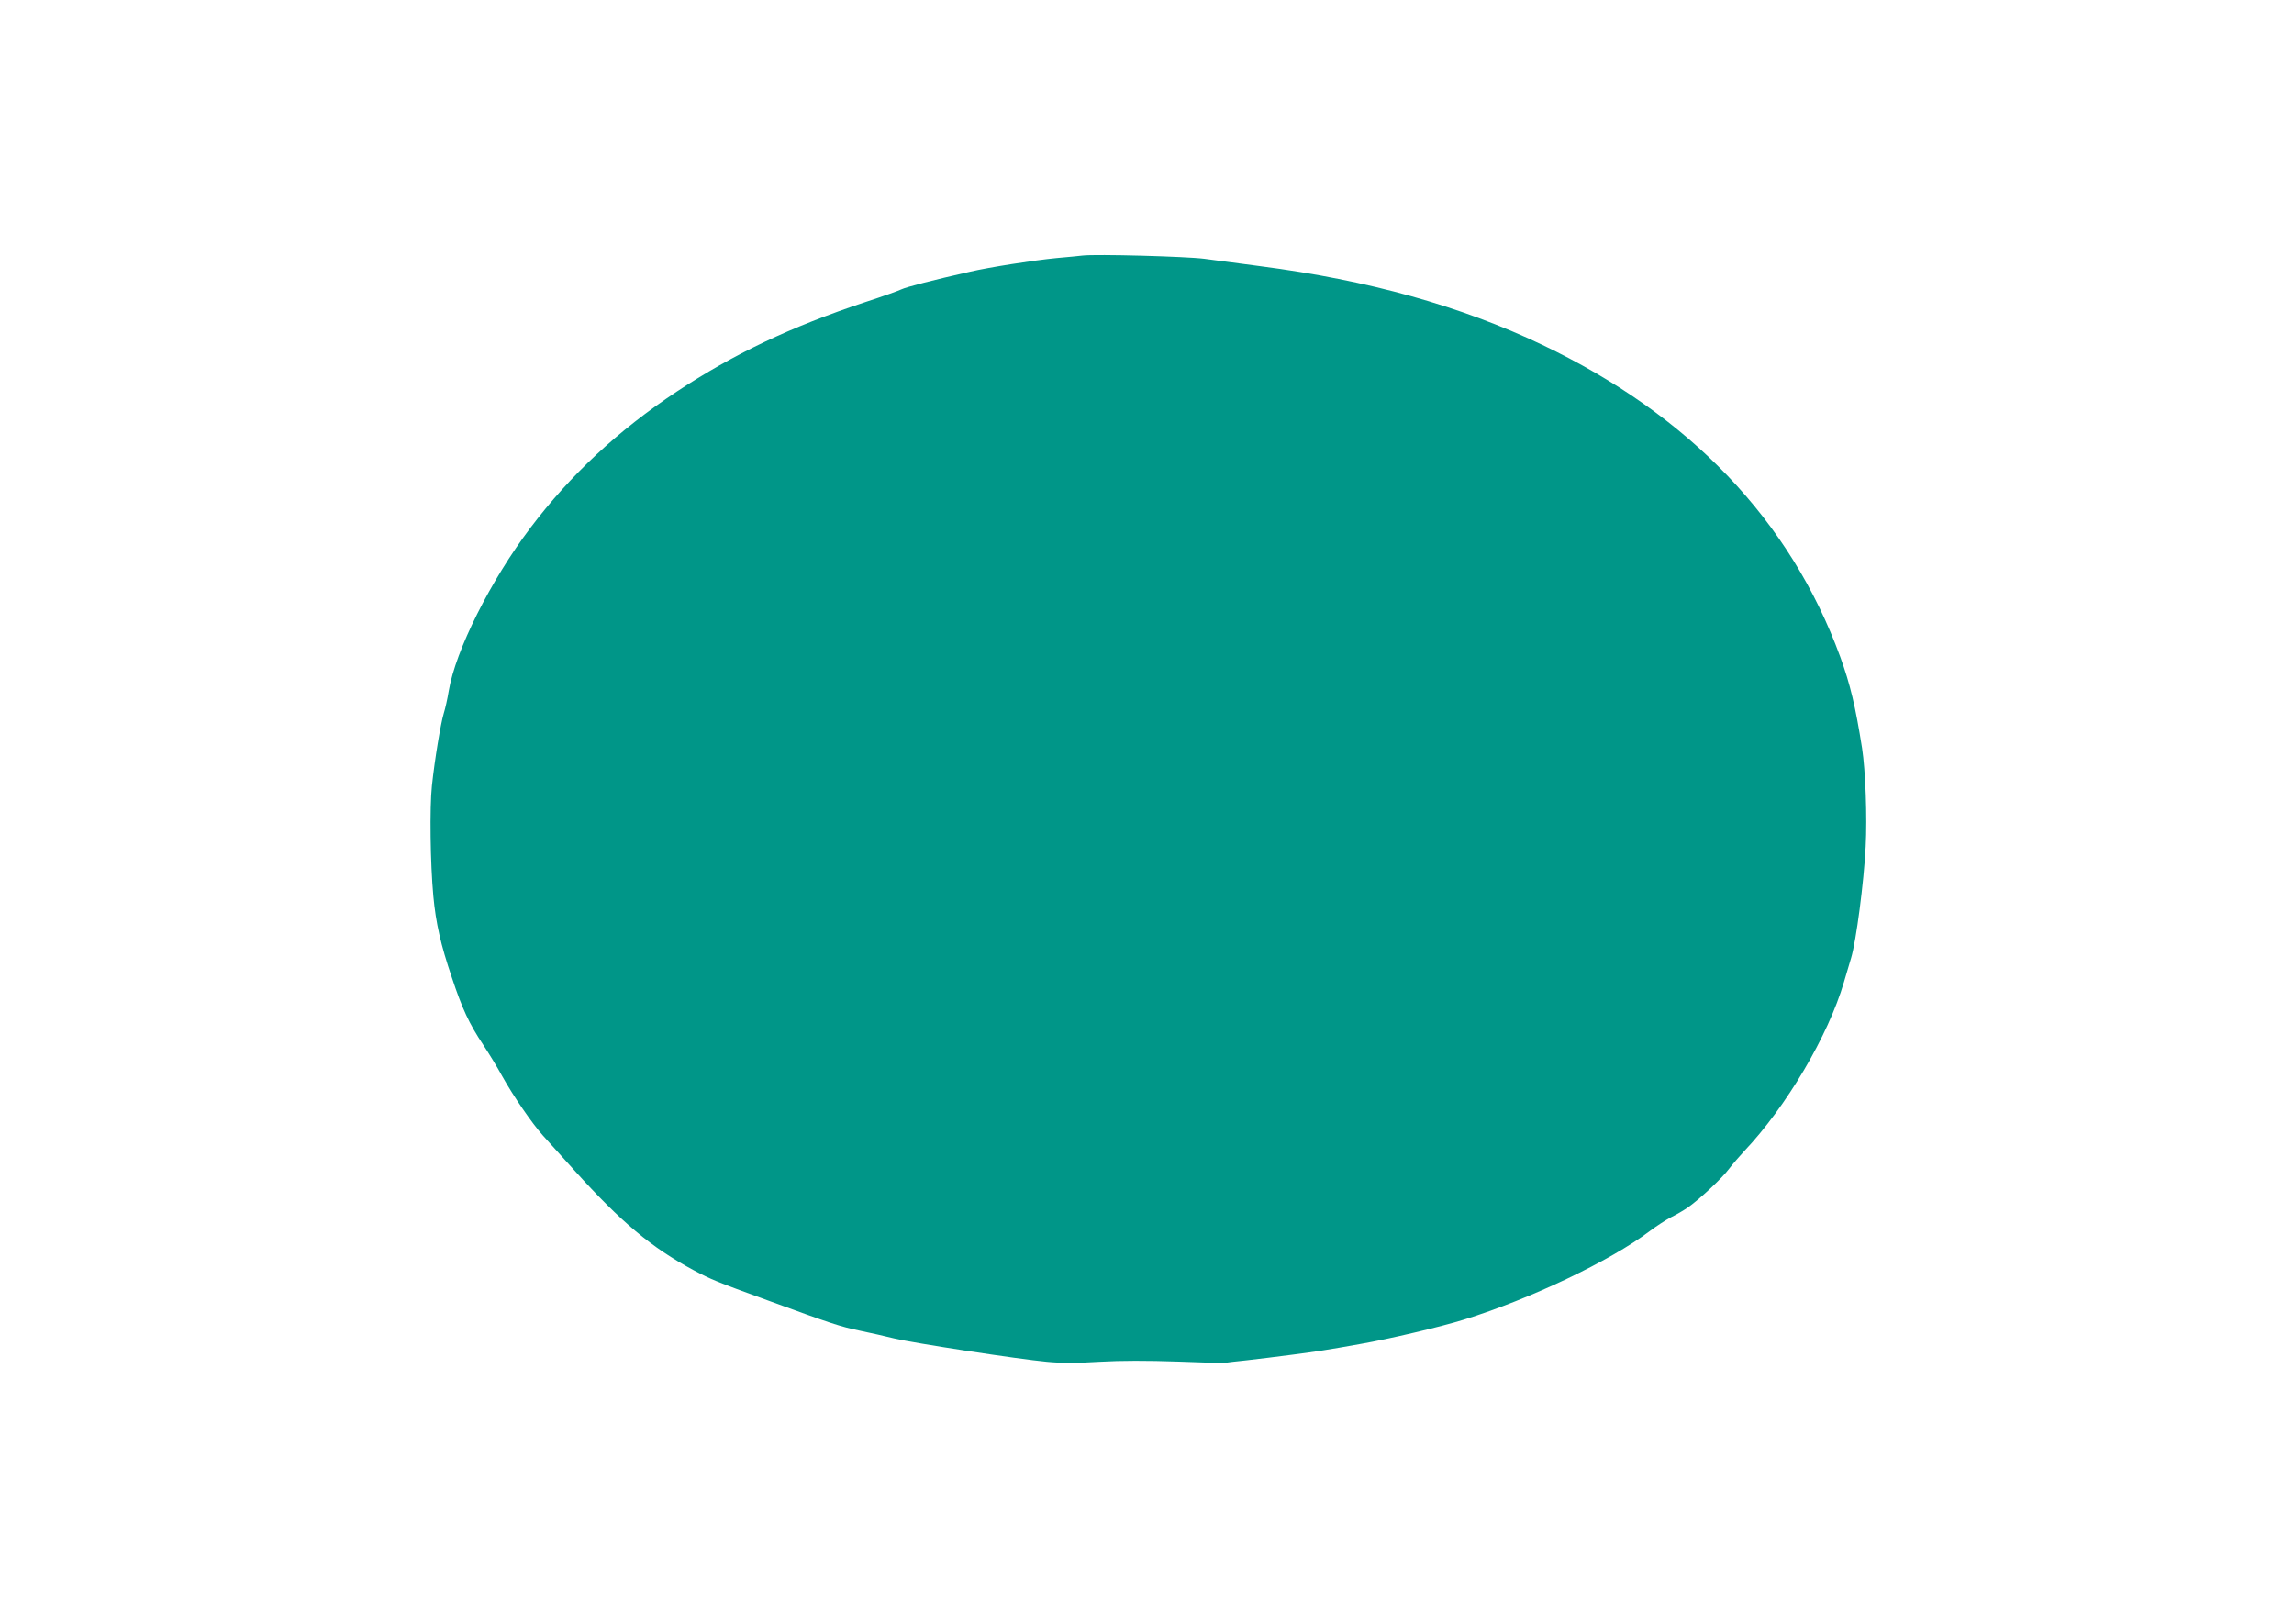 <?xml version="1.0" standalone="no"?>
<!DOCTYPE svg PUBLIC "-//W3C//DTD SVG 20010904//EN"
 "http://www.w3.org/TR/2001/REC-SVG-20010904/DTD/svg10.dtd">
<svg version="1.0" xmlns="http://www.w3.org/2000/svg"
 width="1280pt" height="906pt" viewBox="0 0 1280 906"
 preserveAspectRatio="xMidYMid meet">
<g transform="translate(0,906) scale(0.1,-0.1)"
fill="#009688" stroke="none">
<path d="M6040 7634 c-19 -2 -84 -9 -145 -14 -125 -12 -380 -52 -482 -76 -204
-46 -358 -86 -382 -98 -14 -7 -105 -40 -201 -71 -419 -139 -736 -290 -1055
-501 -326 -216 -592 -464 -815 -759 -223 -295 -418 -685 -456 -910 -7 -44 -20
-101 -28 -126 -17 -57 -50 -253 -66 -404 -13 -123 -9 -432 8 -616 14 -150 41
-270 103 -453 58 -175 97 -259 175 -376 31 -47 79 -125 106 -175 63 -113 167
-264 227 -331 25 -28 104 -115 176 -195 261 -289 430 -431 665 -557 100 -53
124 -63 415 -169 361 -132 402 -145 510 -168 61 -13 148 -32 195 -44 107 -26
696 -116 850 -130 81 -8 168 -8 295 0 123 7 262 7 440 1 143 -6 262 -9 265 -7
3 2 55 8 115 14 61 7 178 21 260 32 136 18 185 25 380 60 156 27 444 95 573
135 370 115 818 328 1037 494 37 28 90 62 118 77 29 14 70 38 92 53 63 43 194
165 233 218 20 26 58 70 84 98 235 248 469 644 557 944 11 36 29 97 40 135 28
93 71 421 81 620 9 164 -1 426 -20 550 -37 234 -66 356 -122 510 -278 760
-839 1348 -1663 1741 -456 217 -967 360 -1575 439 -113 15 -252 33 -310 41
-100 13 -605 27 -680 18z"/>
</g>
</svg>
